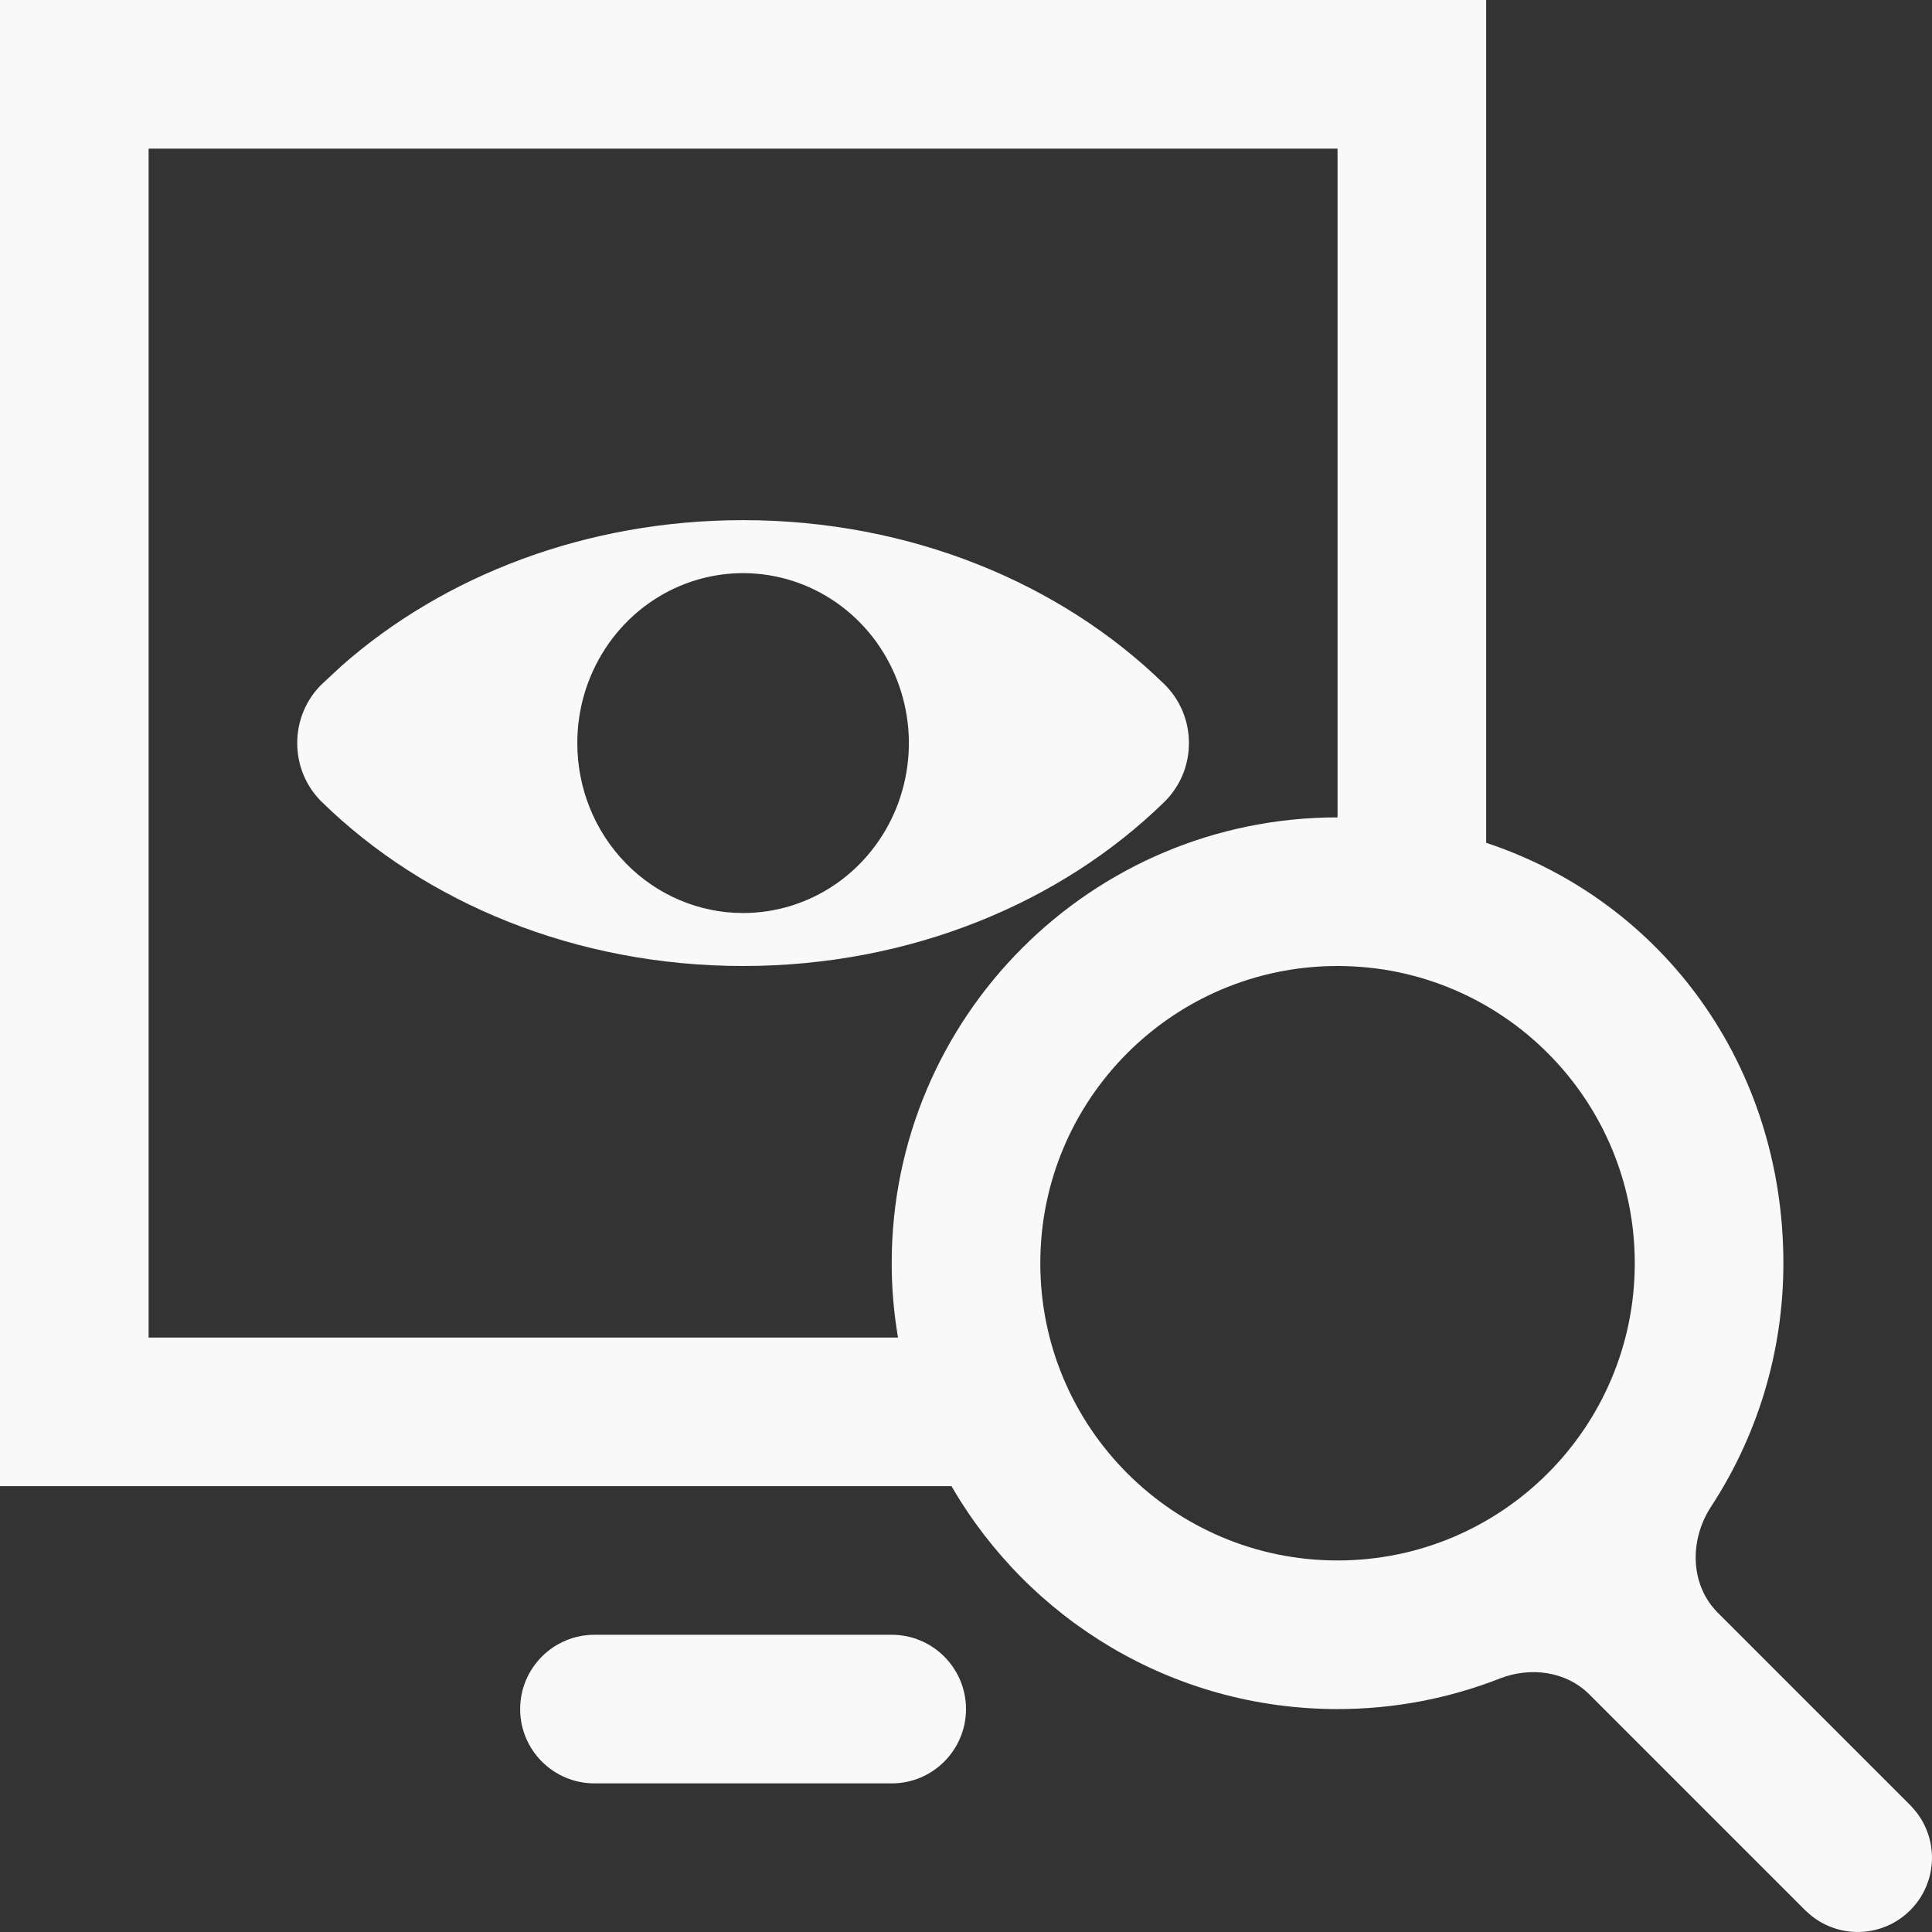 <svg width="26" height="26" viewBox="0 0 26 26" fill="none" xmlns="http://www.w3.org/2000/svg">
<rect x="0" y="0" width="26" height="26" fill="#333333" stroke="none"/>
<path fill-rule="evenodd" clip-rule="evenodd" d="M10 7C12.256 7 14.281 7.853 15.665 9.204C15.771 9.306 15.855 9.43 15.913 9.566C15.971 9.703 16 9.851 16 10C16 10.149 15.971 10.297 15.913 10.434C15.855 10.57 15.771 10.694 15.665 10.796C14.281 12.147 12.255 13 10 13C7.745 13 5.719 12.147 4.335 10.796C4.229 10.694 4.144 10.57 4.087 10.434C4.029 10.297 4 10.149 4 10C4 9.851 4.029 9.703 4.087 9.566C4.144 9.43 4.229 9.306 4.335 9.204L4.602 8.956C5.973 7.749 7.885 7 10 7ZM10.435 7.757C10.003 7.669 9.553 7.714 9.146 7.887C8.738 8.06 8.39 8.353 8.145 8.729C7.899 9.106 7.769 9.548 7.769 10C7.769 10.607 8.003 11.188 8.422 11.617C8.84 12.046 9.408 12.287 10 12.287C10.441 12.287 10.873 12.154 11.24 11.902C11.607 11.651 11.893 11.293 12.062 10.875C12.23 10.457 12.275 9.997 12.188 9.554C12.102 9.11 11.89 8.703 11.578 8.383C11.266 8.063 10.868 7.845 10.435 7.757Z" fill="#F9F9F9"/>
<path fill-rule="evenodd" clip-rule="evenodd" d="M20 11.342C22.387 12.134 24 14.347 24 17C24 18.209 23.642 19.335 23.026 20.277C22.734 20.724 22.741 21.327 23.118 21.704L25.707 24.293L25.775 24.369C26.096 24.762 26.073 25.341 25.707 25.707C25.341 26.073 24.762 26.096 24.369 25.775L24.293 25.707L21.389 22.803C21.075 22.489 20.596 22.428 20.183 22.589C19.507 22.854 18.77 23 18 23C15.78 23 13.842 21.793 12.805 20H0V0H20V11.342ZM18 13C15.791 13 14 14.791 14 17C14 19.209 15.791 21 18 21C20.209 21 22 19.209 22 17C22 14.791 20.209 13 18 13ZM2 18H12.085C12.03 17.675 12 17.341 12 17C12 13.686 14.686 11 18 11V2H2V18Z" fill="#F9F9F9"/>
<path d="M12 22C12.552 22 13 22.448 13 23C13 23.552 12.552 24 12 24H8C7.448 24 7 23.552 7 23C7 22.448 7.448 22 8 22H12Z" fill="#F9F9F9"/>
</svg>
